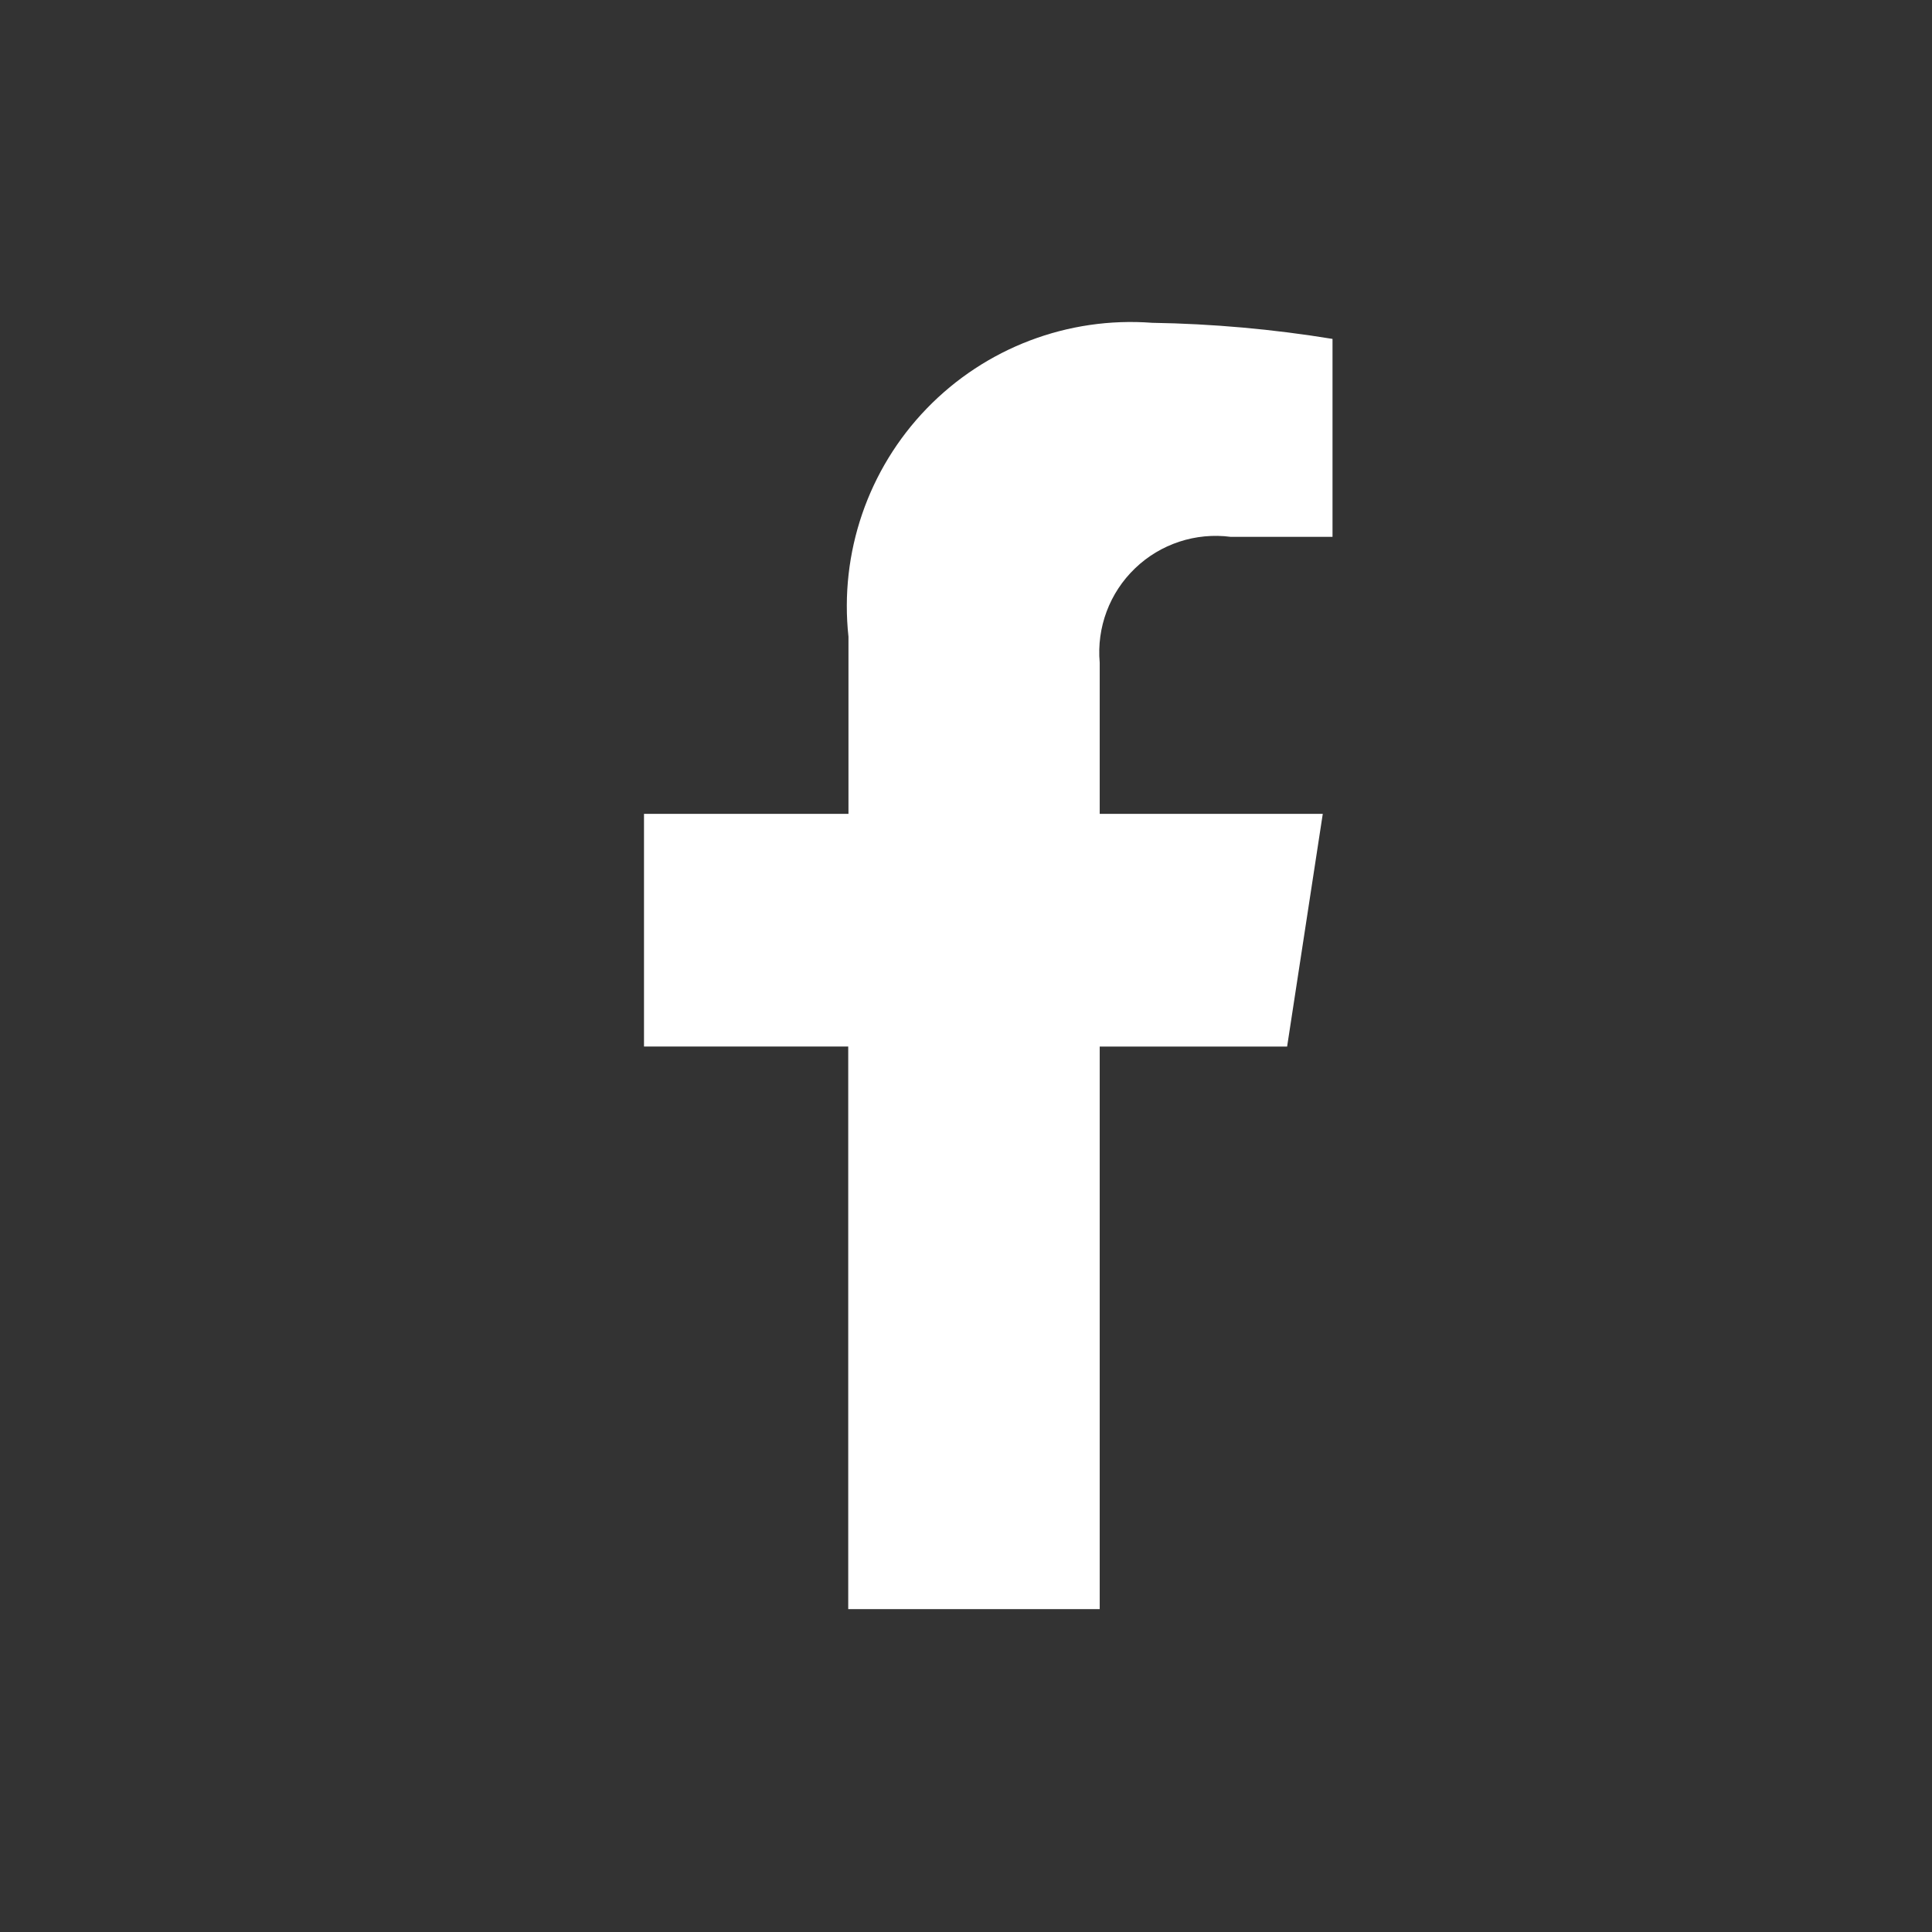 <svg width="24" height="24" viewBox="0 0 24 24" fill="none" xmlns="http://www.w3.org/2000/svg">
<rect x="0" y="0" width="24" height="24" fill="#333333" stroke="none"/>
<path d="M10.537 19.989H13.661L13.661 13.001H15.989L16.432 10.11H13.661V8.232C13.622 7.795 13.783 7.364 14.1 7.06C14.416 6.756 14.854 6.612 15.289 6.669H16.553V4.21C15.812 4.089 15.063 4.022 14.313 4.01C13.267 3.931 12.241 4.321 11.512 5.075C10.783 5.829 10.427 6.868 10.54 7.91V10.11H8V13H10.537V19.989Z" fill="white"/>
</svg>
